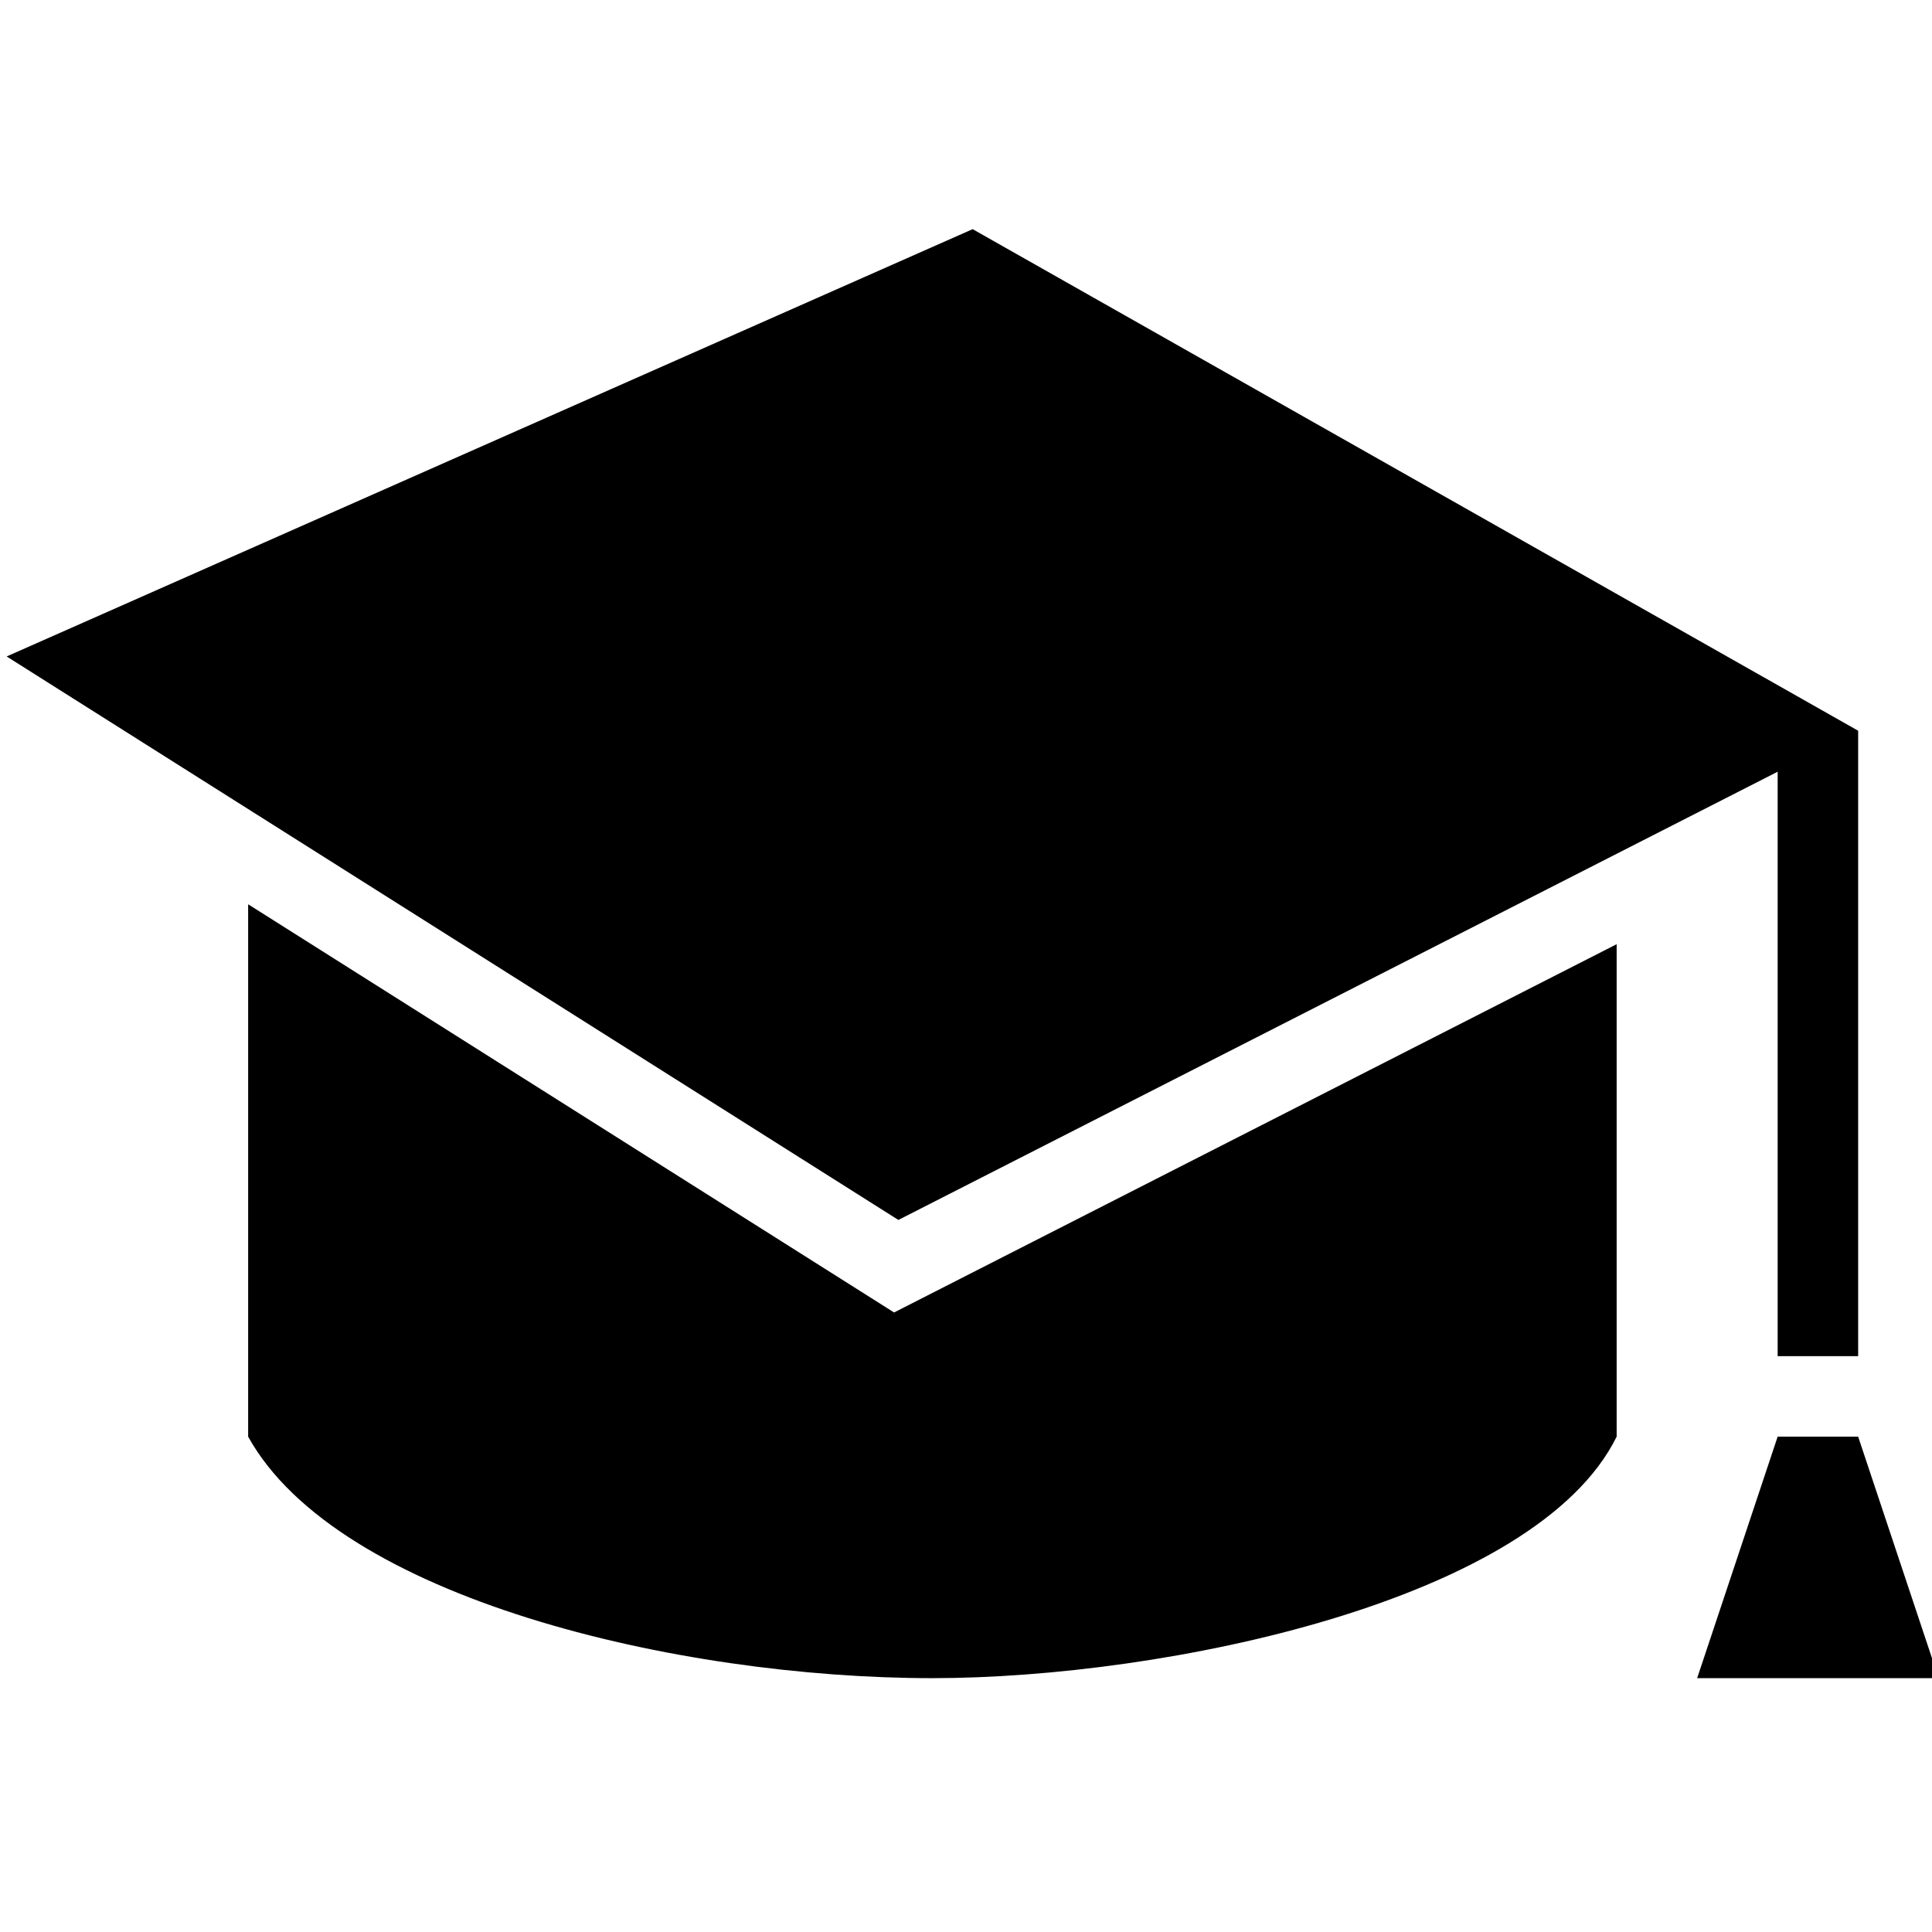 <?xml version="1.0" encoding="UTF-8" standalone="no"?>
<svg
   width="18"
   height="18"
   fill-rule="evenodd"
   clip-rule="evenodd"
   version="1.1"
   id="svg1"
   sodipodi:docname="school.svg"
   inkscape:export-filename="school.png"
   inkscape:export-xdpi="72"
   inkscape:export-ydpi="72"
   inkscape:version="1.3.2 (091e20e, 2023-11-25, custom)"
   xmlns:inkscape="http://www.inkscape.org/namespaces/inkscape"
   xmlns:sodipodi="http://sodipodi.sourceforge.net/DTD/sodipodi-0.dtd"
   xmlns="http://www.w3.org/2000/svg"
   xmlns:svg="http://www.w3.org/2000/svg">
  <defs
     id="defs1" />
  <sodipodi:namedview
     id="namedview1"
     pagecolor="#ffffff"
     bordercolor="#000000"
     borderopacity="0.25"
     inkscape:showpageshadow="2"
     inkscape:pageopacity="0.0"
     inkscape:pagecheckerboard="0"
     inkscape:deskcolor="#d1d1d1"
     inkscape:zoom="32.375"
     inkscape:cx="11.984556"
     inkscape:cy="12"
     inkscape:window-width="1920"
     inkscape:window-height="991"
     inkscape:window-x="-9"
     inkscape:window-y="-9"
     inkscape:window-maximized="1"
     inkscape:current-layer="svg1" />
  <path
     d="m 18.062,15.635 h -2.25 l 0.75,-2.25 h 0.75 z M 8.33,12.228 15.062,8.797 v 4.588 c -0.755,1.531 -4.205,2.25 -6.375,2.25 -2.381,0 -5.542,-0.746 -6.375,-2.25 V 8.425 Z m 8.982,0.407 h -0.75 V 7.19 L 8.37,11.366 0.062,6.116 l 9,-3.981 8.25,4.673 z"
     id="path1"
     style="stroke-width:0.75" />
</svg>
